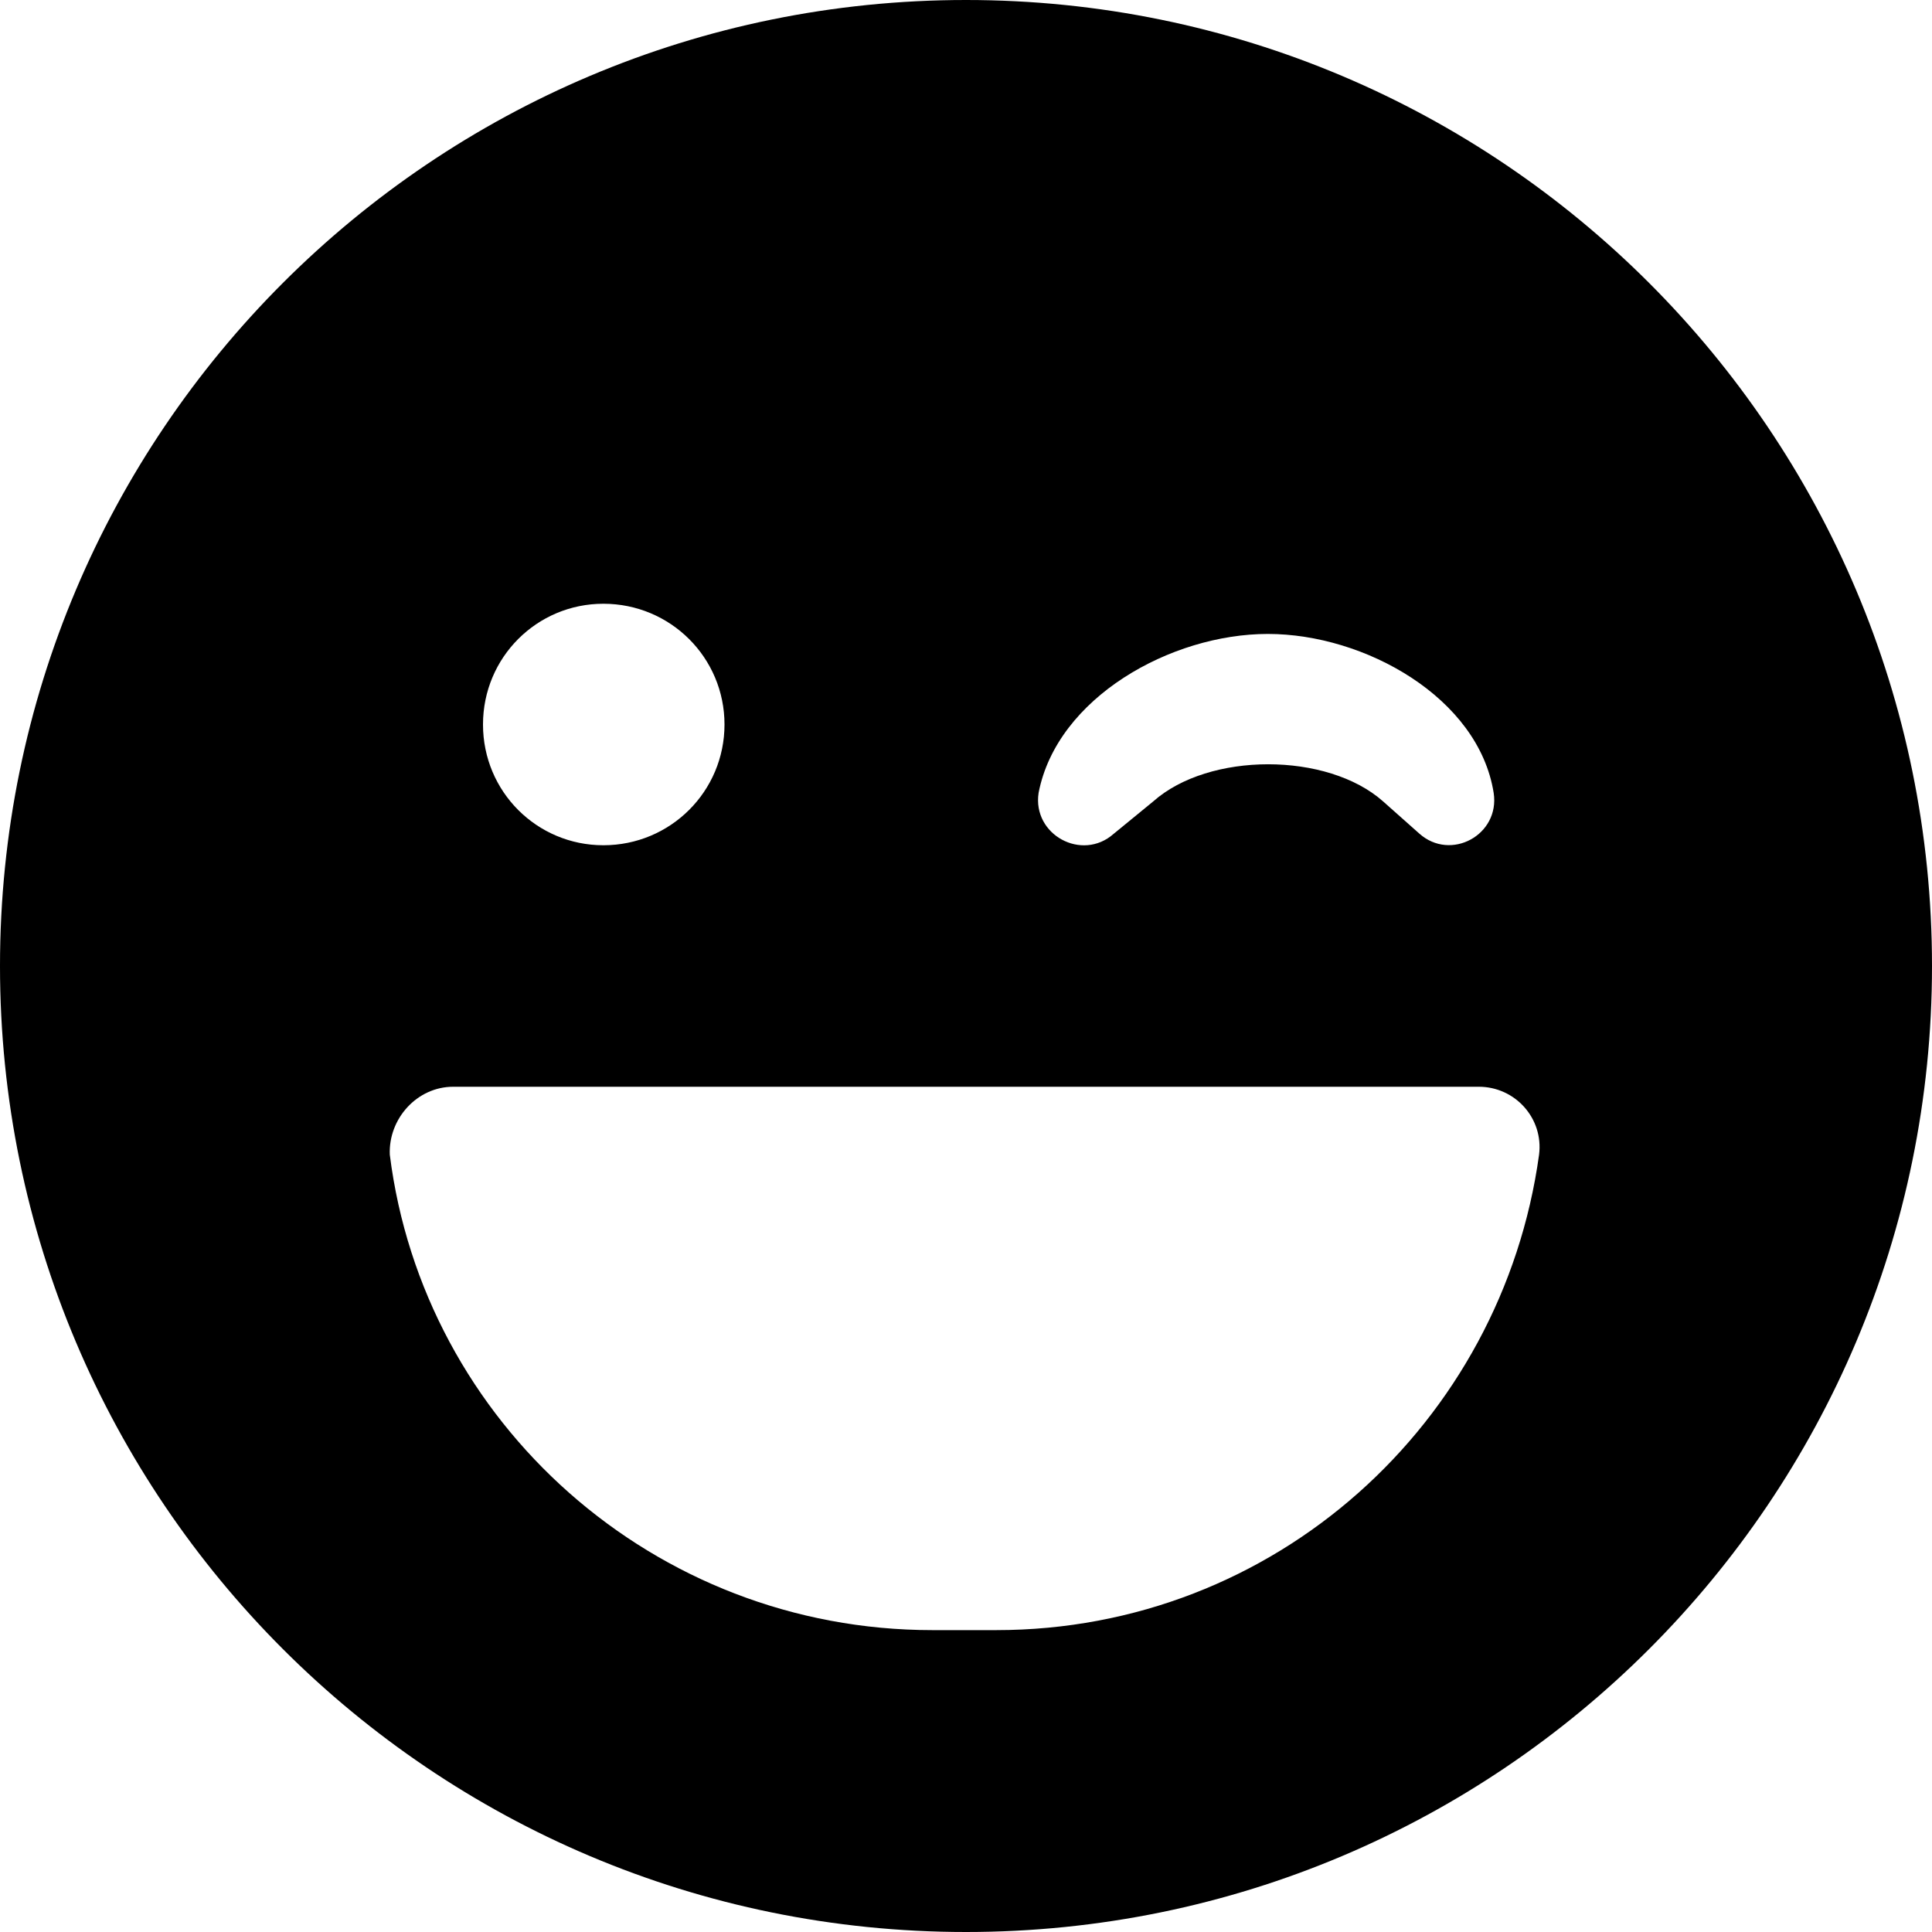 <svg xmlns="http://www.w3.org/2000/svg" viewBox="0 0 512 512"><!--! Font Awesome Free 6.0.0-beta1 by @fontawesome - https://fontawesome.com License - https://fontawesome.com/license/free (Icons: CC BY 4.0, Fonts: SIL OFL 1.1, Code: MIT License) --><path d="M256 0C114.6 0 0 114.6 0 256s114.6 256 256 256s256-114.6 256-256S397.4 0 256 0zM336 168c25.67 0 55.84 16.88 59.84 42.13c1.695 11.12-11.38 18.25-19.74 10.75l-9.566-8.5c-14.77-13.12-46.14-13.12-60.91 0L295.1 221c-8.355 7.375-21.55 .25-19.86-10.88C280.1 184.9 310.3 168 336 168zM159.9 160C177.7 160 192 174.3 192 192S177.7 224 159.9 224C142.3 224 128 209.8 128 192S142.3 160 159.9 160zM264 432H247.1c-73.86 0-134.9-55-143.8-126C102.9 296.5 110.5 288 120.1 288h271.8c9.629 0 17.19 8.375 15.97 18C398.1 377 337.9 432 264 432z"/></svg>